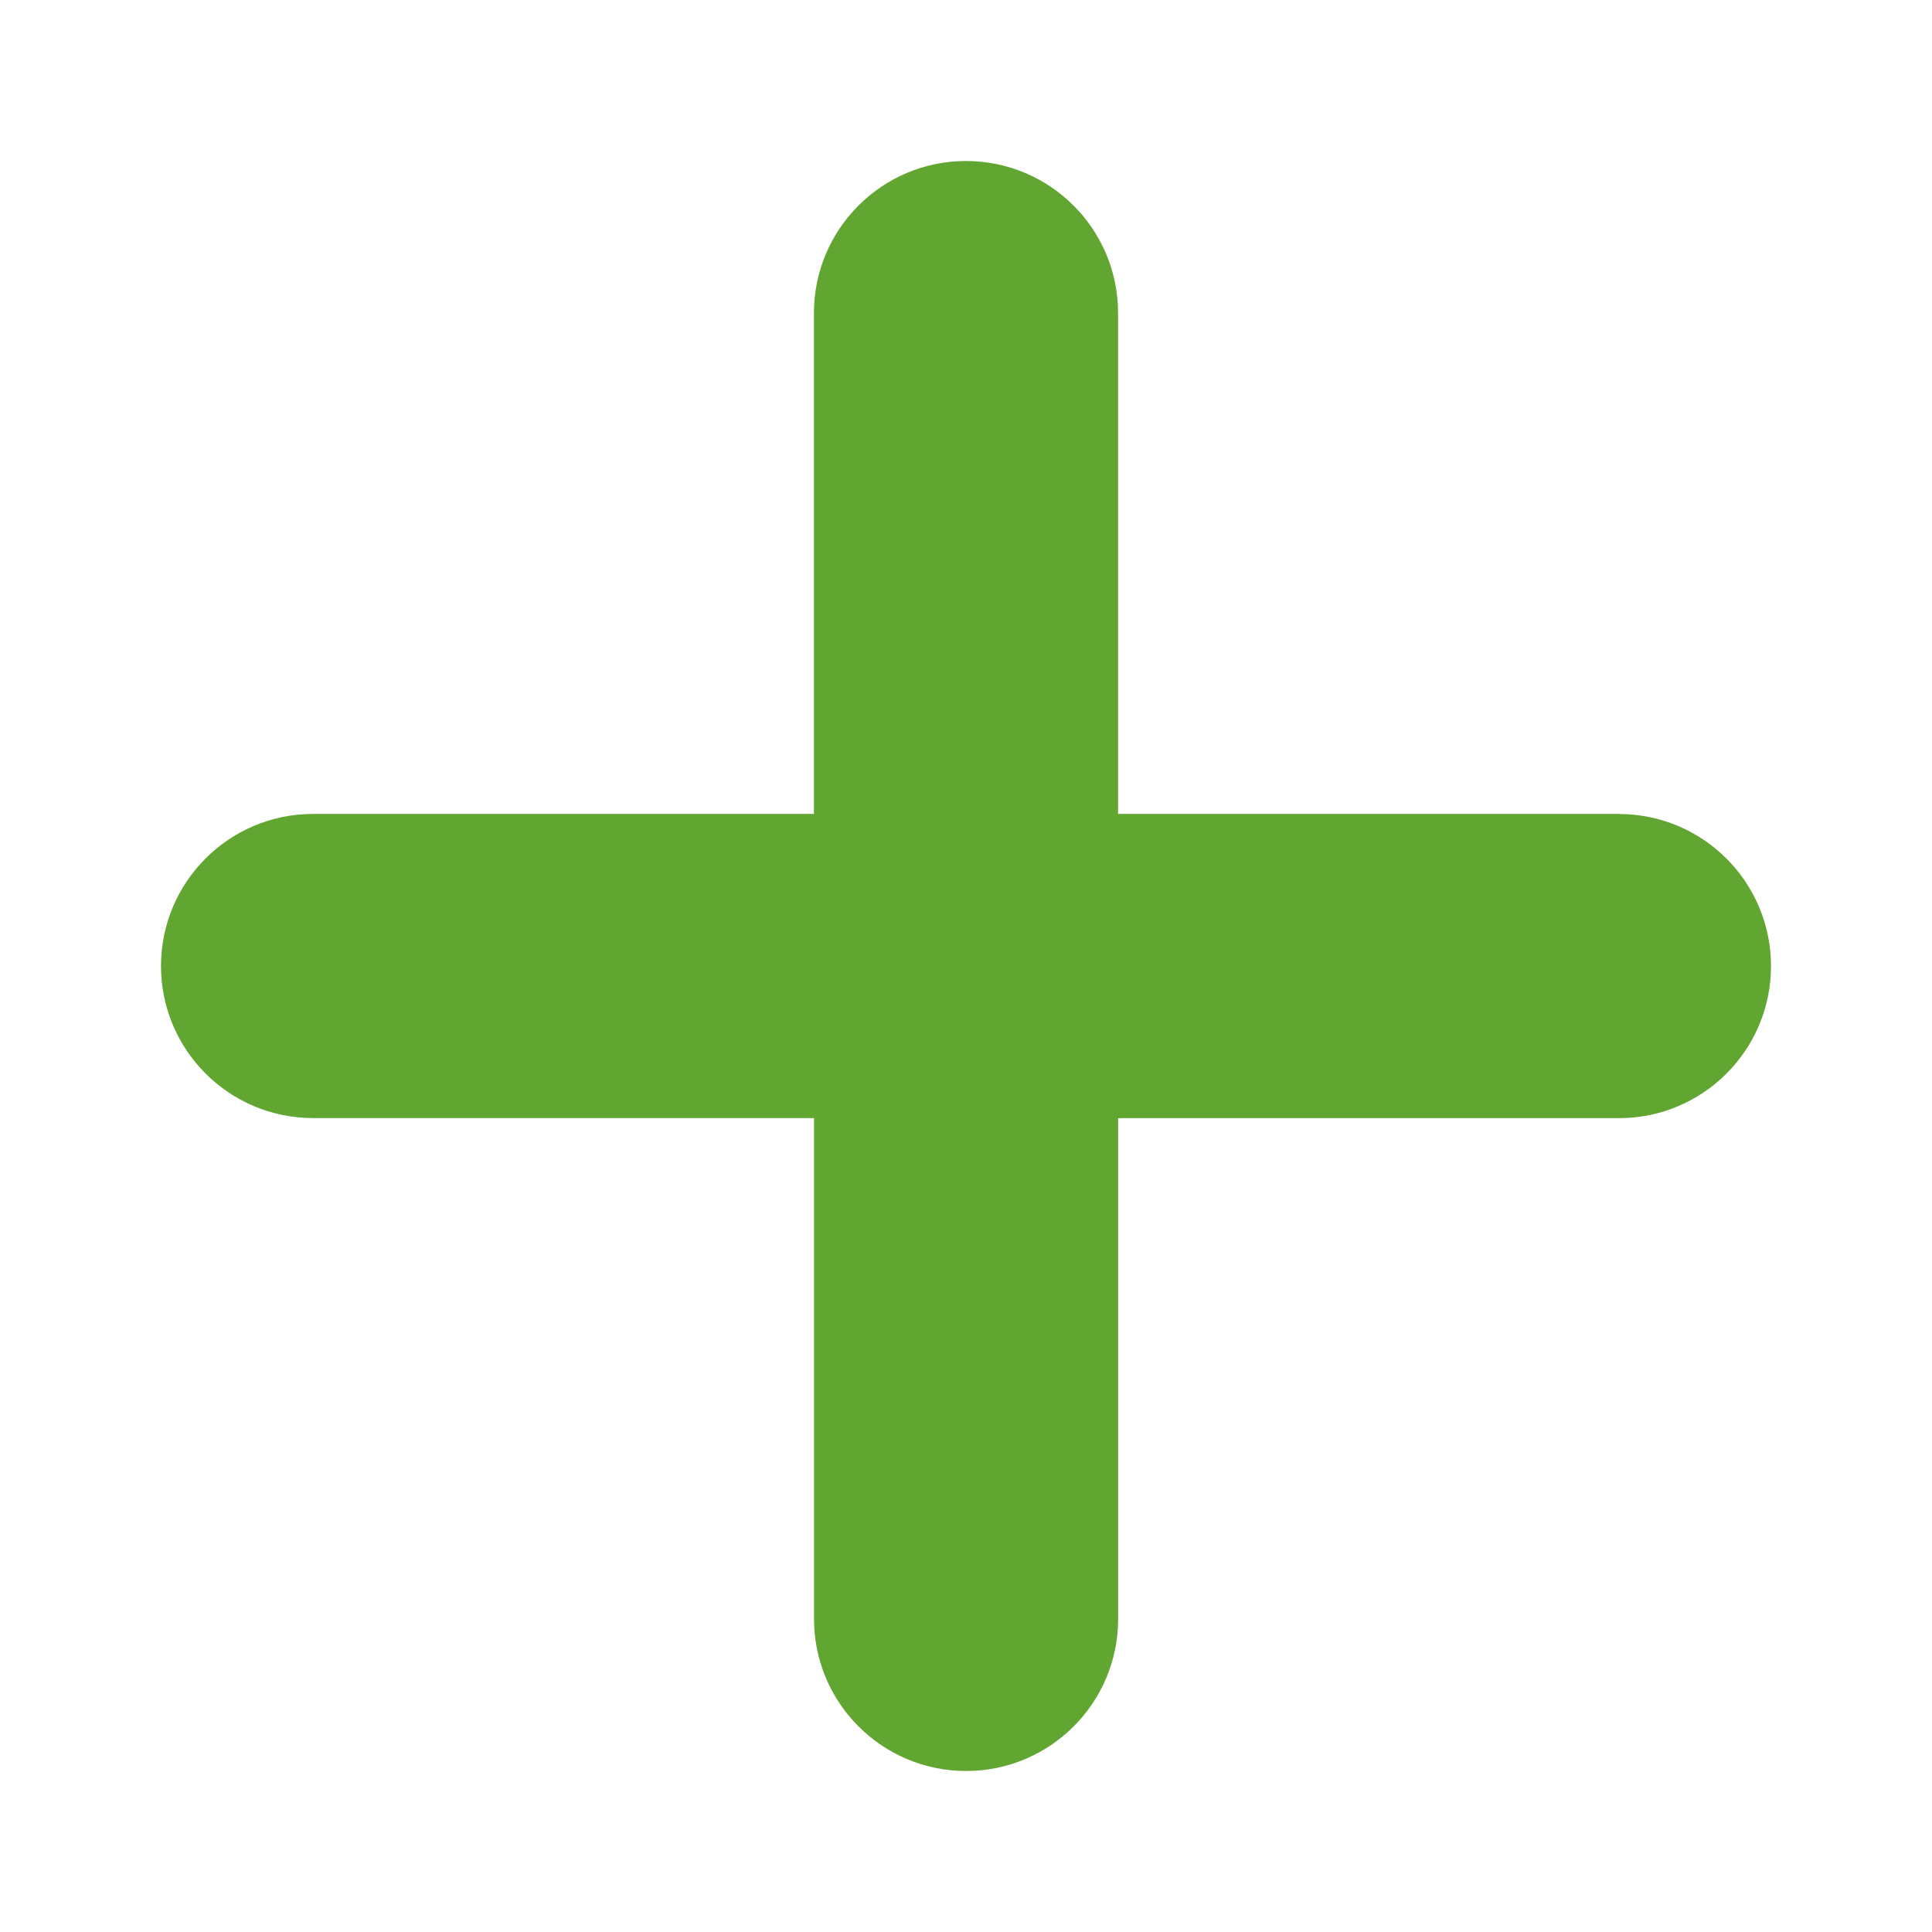<svg width="24" height="24" viewBox="0 0 24 24" fill="none" xmlns="http://www.w3.org/2000/svg">
<path d="M20.111 10.111H13.889V3.888C13.889 2.846 13.043 2 12 2C10.957 2 10.111 2.846 10.111 3.889V10.111H3.889C2.846 10.111 2 10.957 2 12C2 13.043 2.846 13.889 3.889 13.889H10.112V20.111C10.112 21.154 10.958 22 12.001 22C13.045 22 13.89 21.154 13.89 20.111V13.89H20.111C21.154 13.89 22 13.045 22 12.001C22 10.958 21.154 10.112 20.111 10.112V10.111Z" fill="#60A630"/>
</svg>
